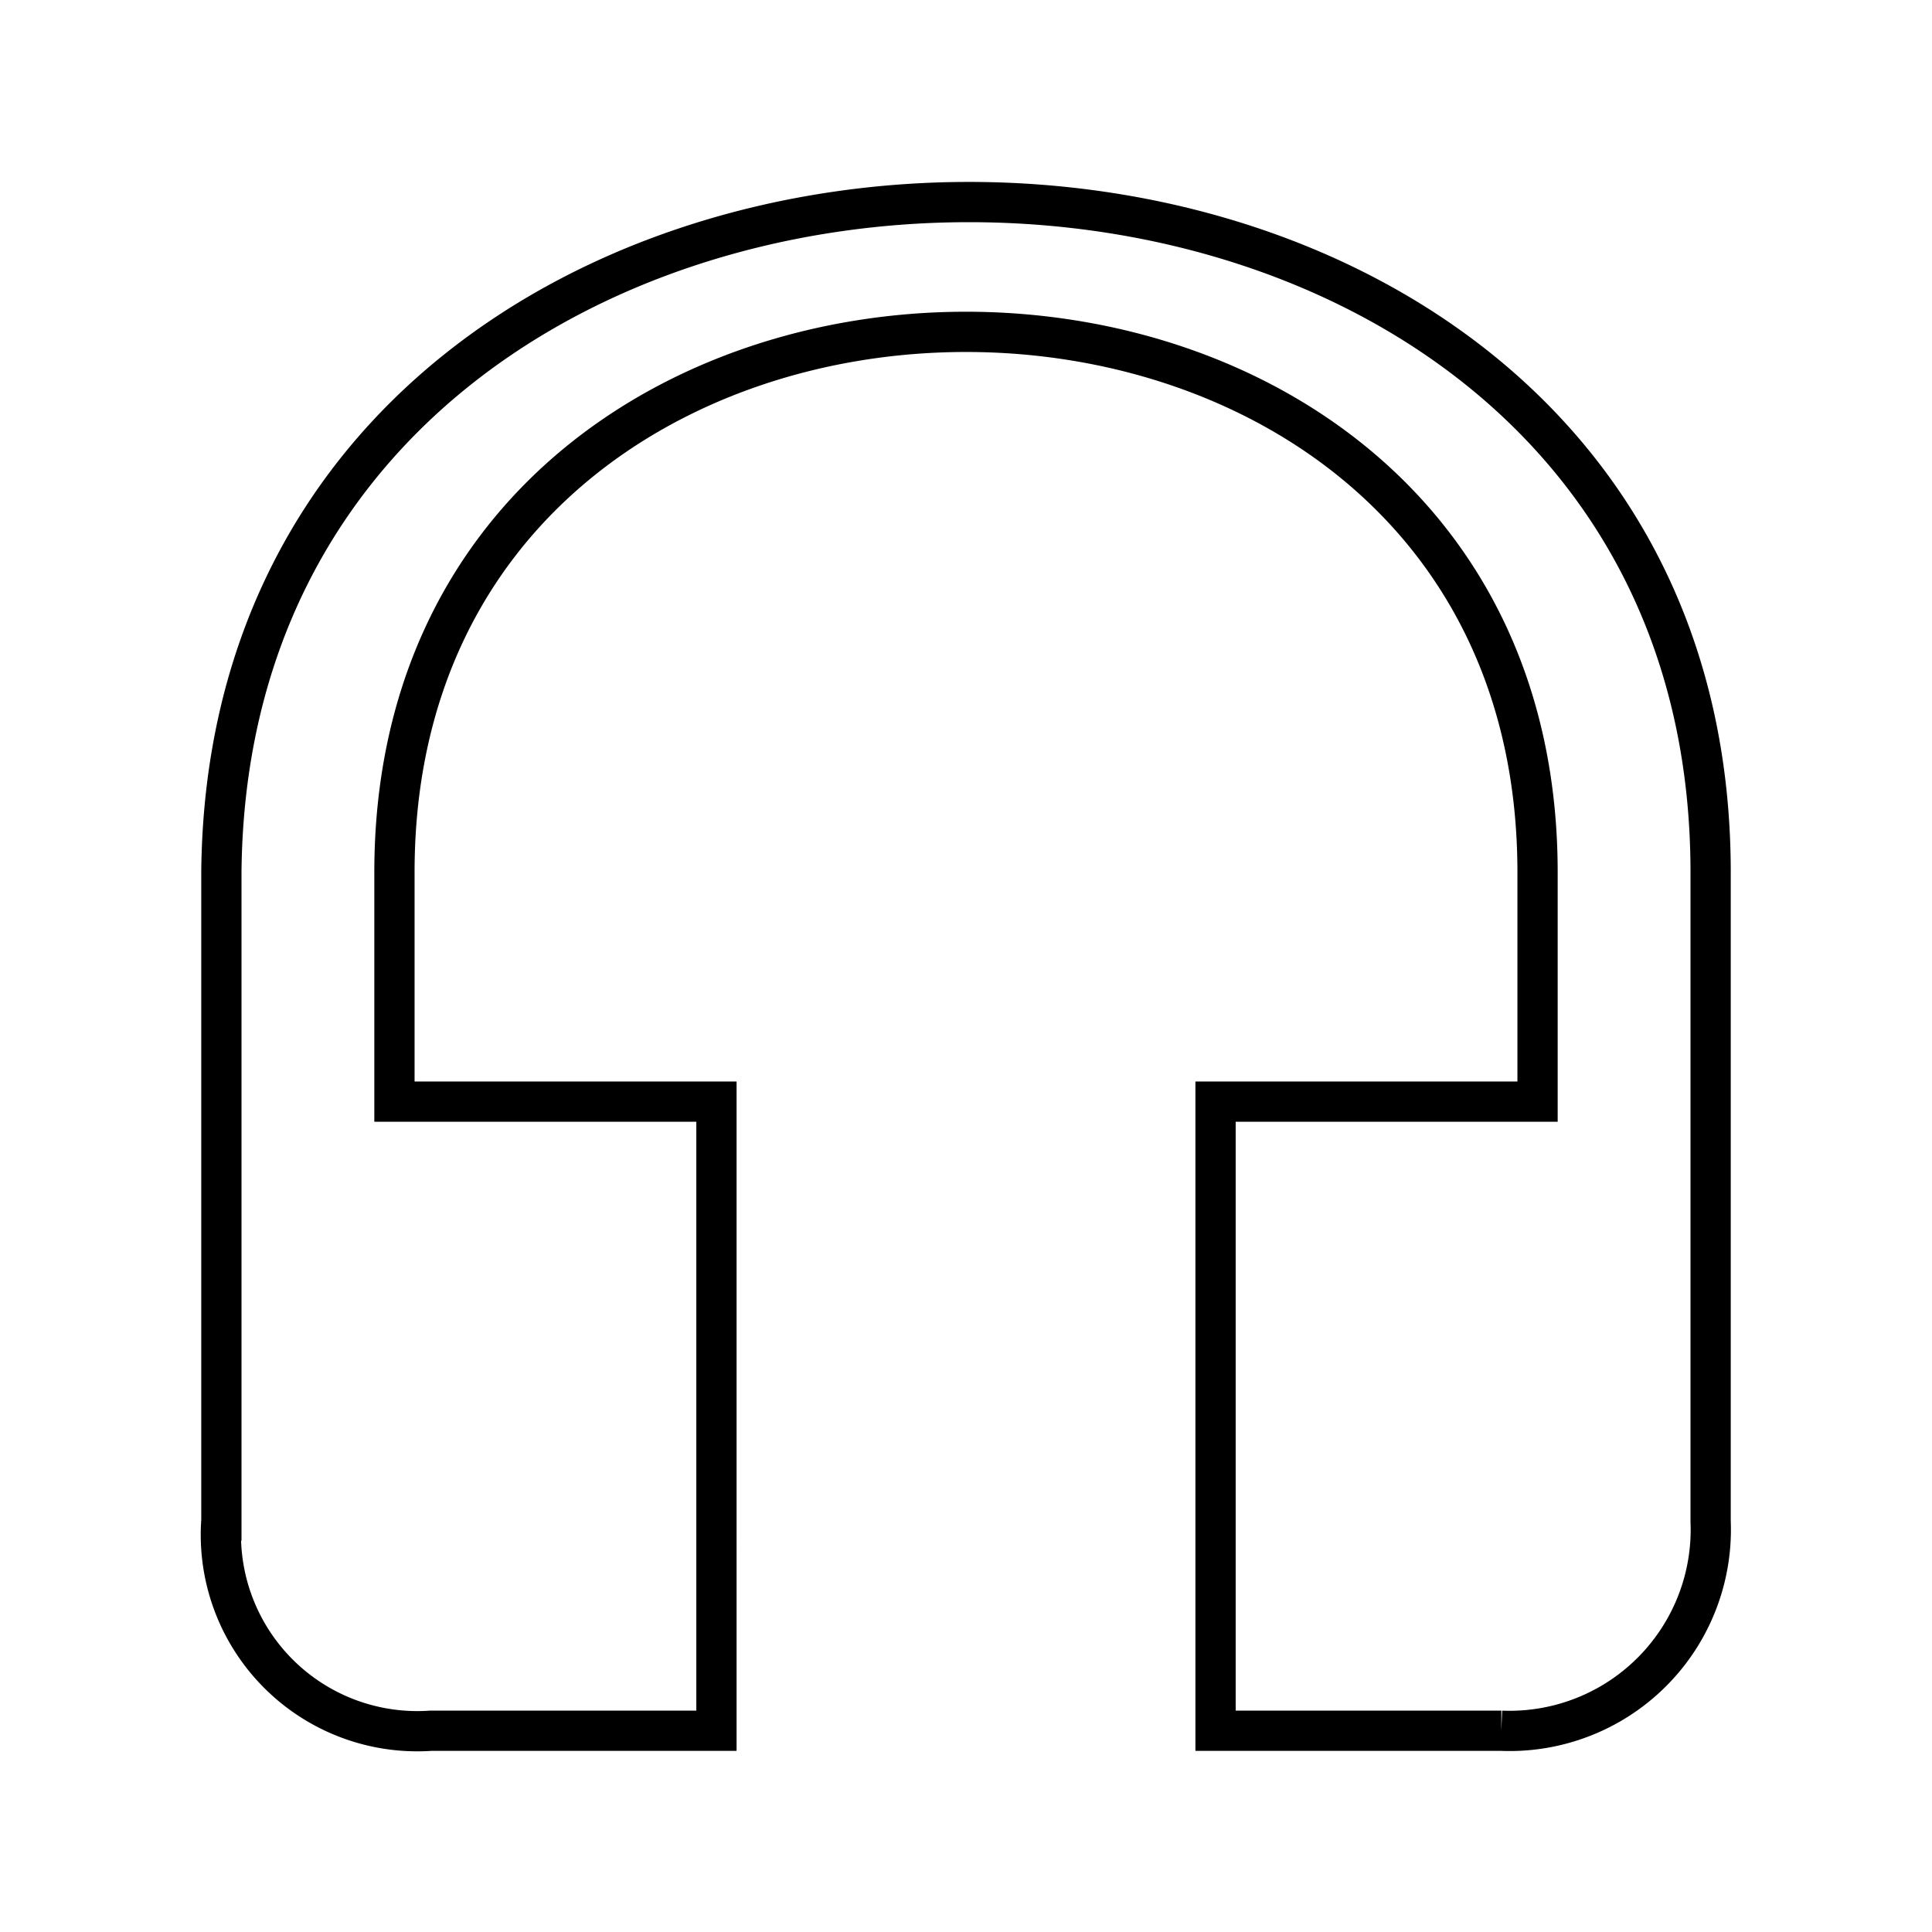 <?xml version="1.0" encoding="utf-8"?>
<!-- Generator: www.svgicons.com -->
<svg xmlns="http://www.w3.org/2000/svg" width="800" height="800" viewBox="0 0 48 48">
<path fill="none" stroke="currentColor" d="M17.8 27.37h-8v-5.7c0-17.9 28.4-17.9 28.4 0v5.7h-8V43h7.1a5 5 0 0 0 5.2-5.2V21.67c0-22.2-36.8-22.2-37 0v16.11A4.88 4.88 0 0 0 10.7 43h7.1Z"/>
</svg>
